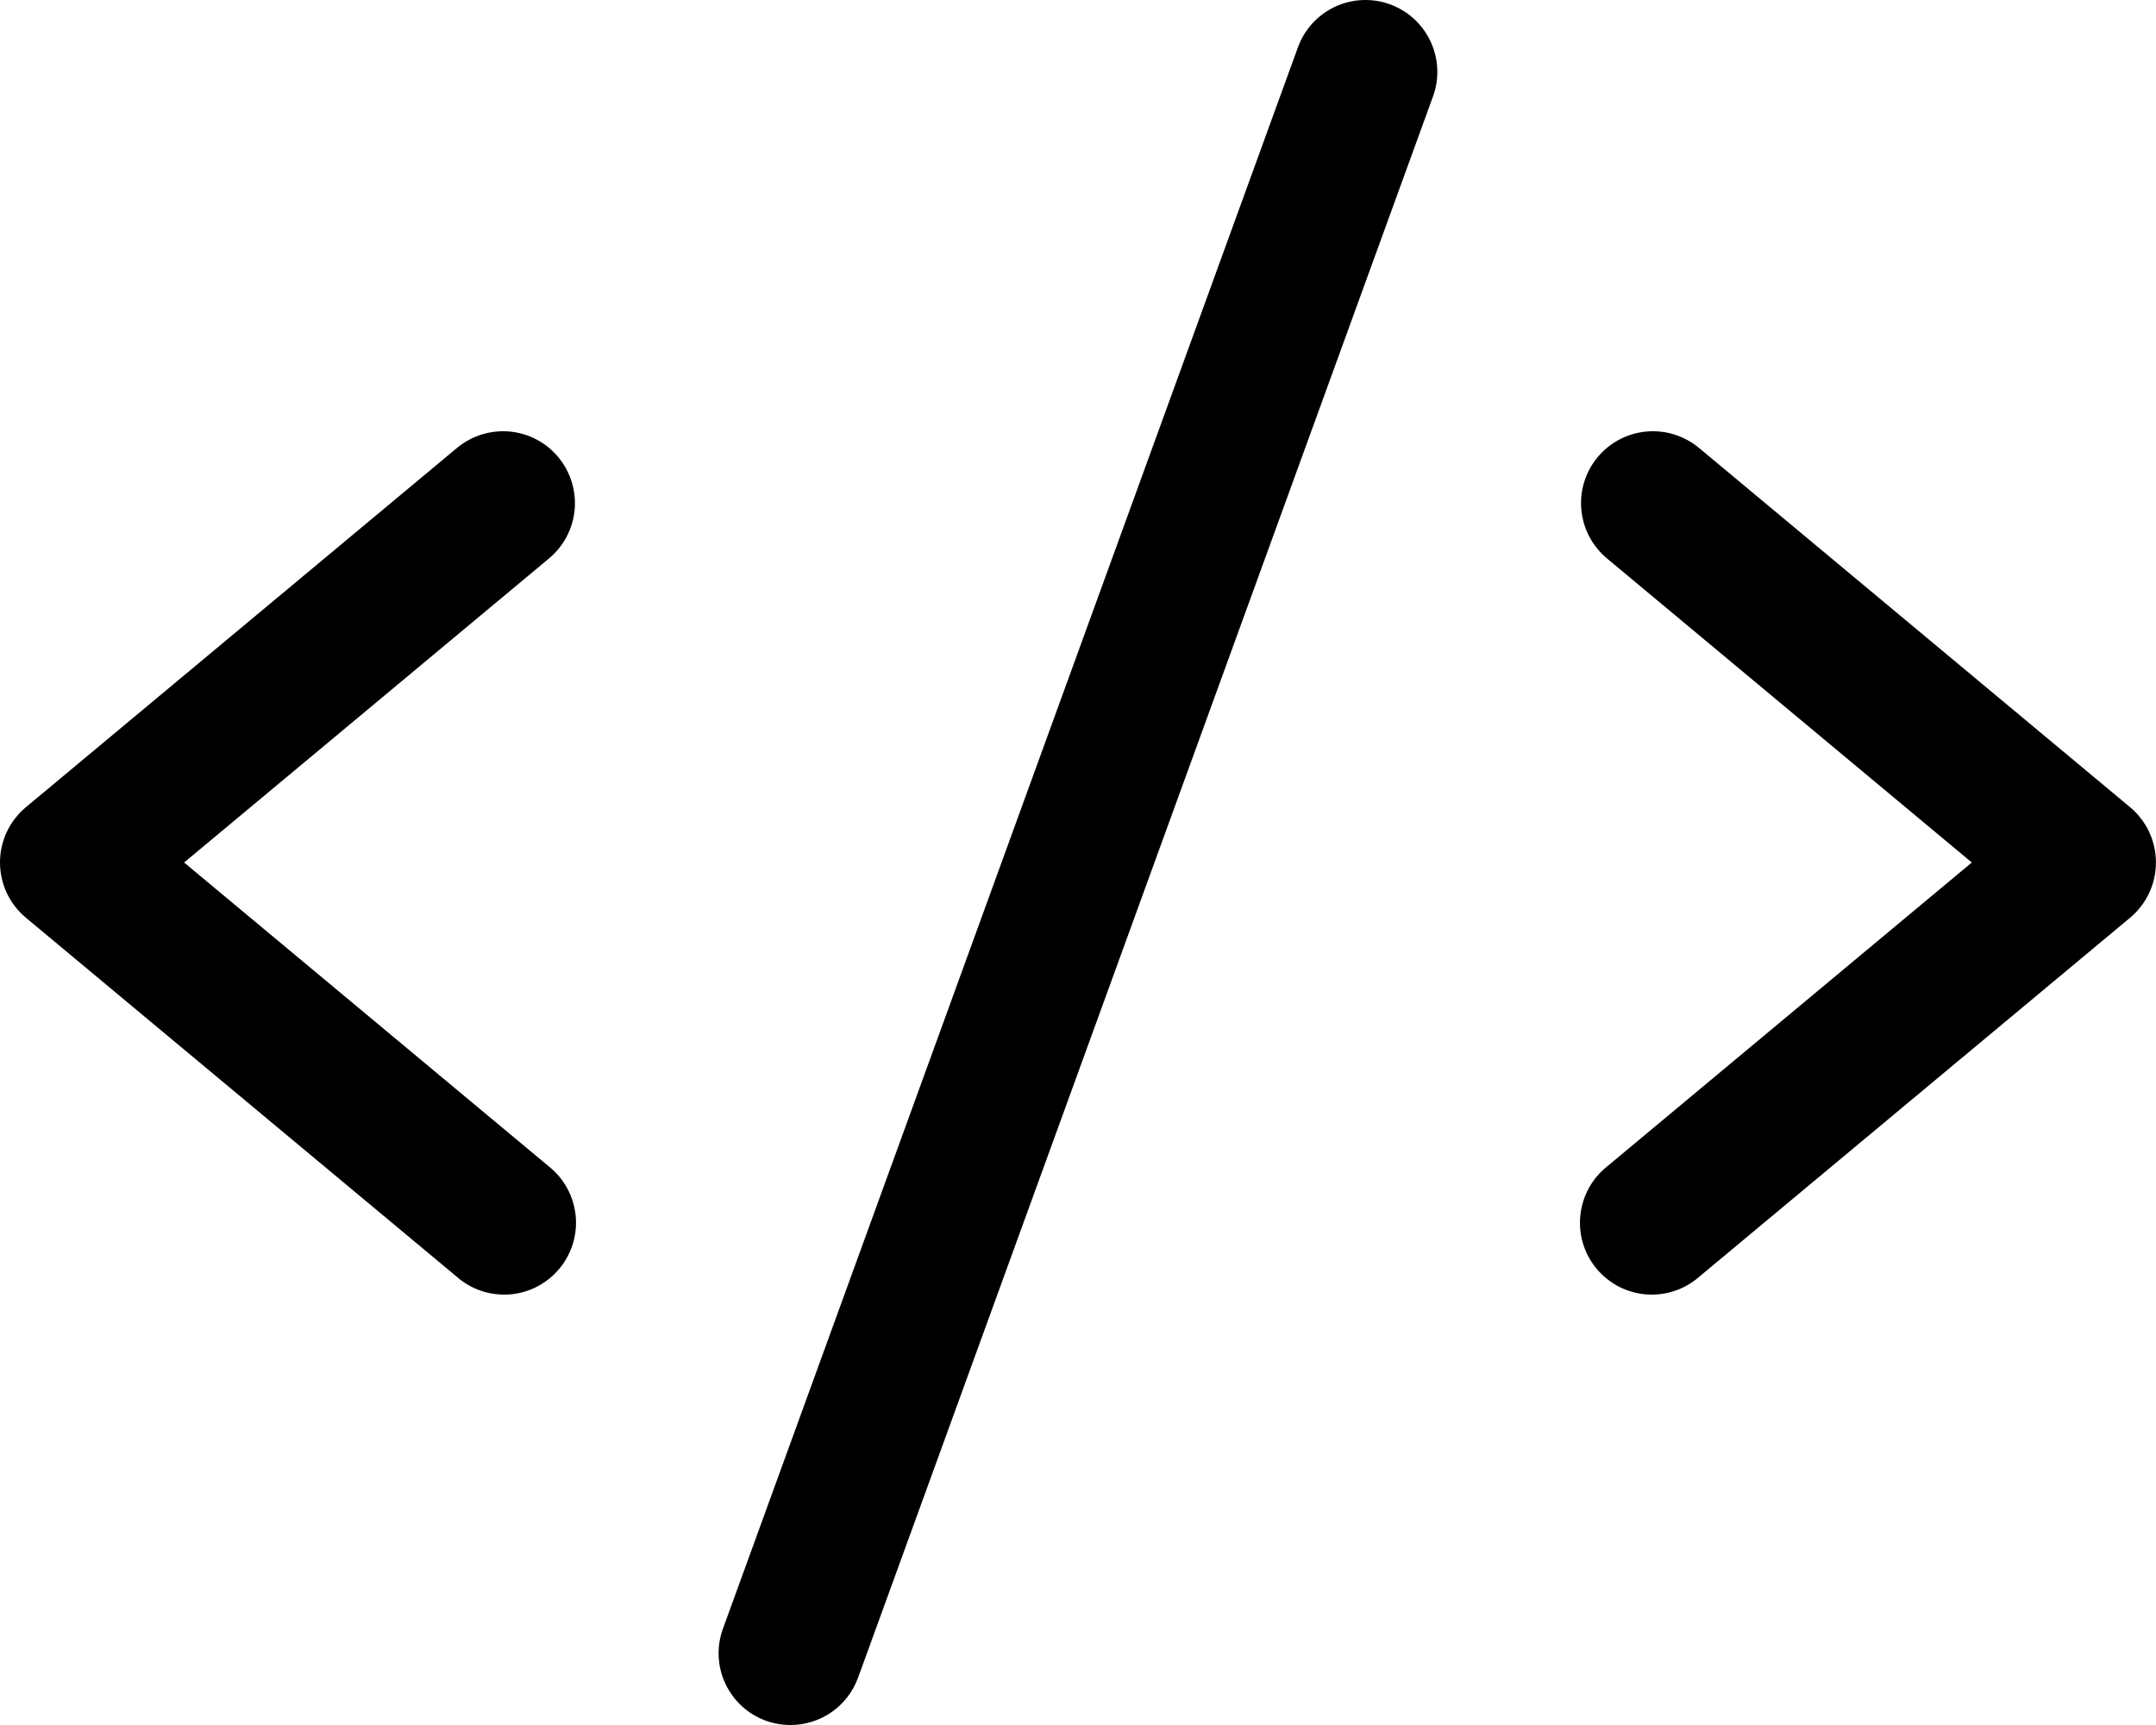 <svg xmlns="http://www.w3.org/2000/svg" fill="none" viewBox="0 0 30 24" height="24" width="30">
<path fill="black" d="M7.64 7.769L2.562 12L7.64 16.231C7.744 16.314 7.83 16.417 7.893 16.534C7.957 16.651 7.996 16.779 8.01 16.912C8.023 17.044 8.01 17.177 7.971 17.305C7.932 17.432 7.868 17.55 7.783 17.652C7.698 17.754 7.593 17.838 7.475 17.9C7.357 17.961 7.228 17.998 7.096 18.009C6.963 18.019 6.83 18.004 6.703 17.962C6.577 17.921 6.46 17.855 6.36 17.767L0.36 12.768C0.247 12.674 0.157 12.556 0.094 12.424C0.032 12.291 0 12.146 0 11.999C0 11.853 0.032 11.708 0.094 11.575C0.157 11.443 0.247 11.325 0.36 11.231L6.36 6.231C6.564 6.062 6.827 5.98 7.091 6.004C7.355 6.028 7.599 6.156 7.768 6.36C7.938 6.564 8.02 6.827 7.996 7.091C7.972 7.355 7.844 7.599 7.64 7.769ZM29.64 11.231L23.64 6.231C23.539 6.147 23.422 6.084 23.297 6.045C23.171 6.006 23.04 5.992 22.909 6.004C22.778 6.016 22.651 6.053 22.534 6.115C22.418 6.176 22.315 6.259 22.231 6.36C22.061 6.564 21.979 6.827 22.004 7.091C22.028 7.355 22.156 7.599 22.36 7.769L27.437 12L22.36 16.231C22.256 16.314 22.17 16.417 22.106 16.534C22.043 16.651 22.003 16.779 21.99 16.912C21.976 17.044 21.989 17.177 22.028 17.305C22.067 17.432 22.131 17.55 22.216 17.652C22.302 17.754 22.406 17.838 22.524 17.9C22.642 17.961 22.771 17.998 22.904 18.009C23.036 18.019 23.17 18.004 23.296 17.962C23.422 17.921 23.539 17.855 23.64 17.767L29.64 12.768C29.752 12.674 29.843 12.556 29.905 12.424C29.967 12.291 29.999 12.146 29.999 11.999C29.999 11.853 29.967 11.708 29.905 11.575C29.843 11.443 29.752 11.325 29.64 11.231ZM19.341 0.06C19.218 0.015 19.086 -0.005 18.955 0.001C18.824 0.007 18.695 0.038 18.576 0.094C18.457 0.15 18.351 0.228 18.262 0.325C18.173 0.422 18.105 0.535 18.06 0.659L10.06 22.659C10.015 22.782 9.994 22.913 10 23.045C10.006 23.176 10.037 23.305 10.093 23.424C10.149 23.543 10.227 23.65 10.324 23.739C10.421 23.828 10.535 23.896 10.658 23.941C10.768 23.98 10.883 24 11 24C11.205 24 11.405 23.937 11.574 23.819C11.742 23.701 11.87 23.534 11.94 23.341L19.94 1.341C19.985 1.218 20.005 1.087 19.999 0.956C19.993 0.824 19.961 0.696 19.906 0.577C19.85 0.458 19.772 0.351 19.675 0.262C19.578 0.173 19.464 0.105 19.341 0.06Z"></path>
</svg>
